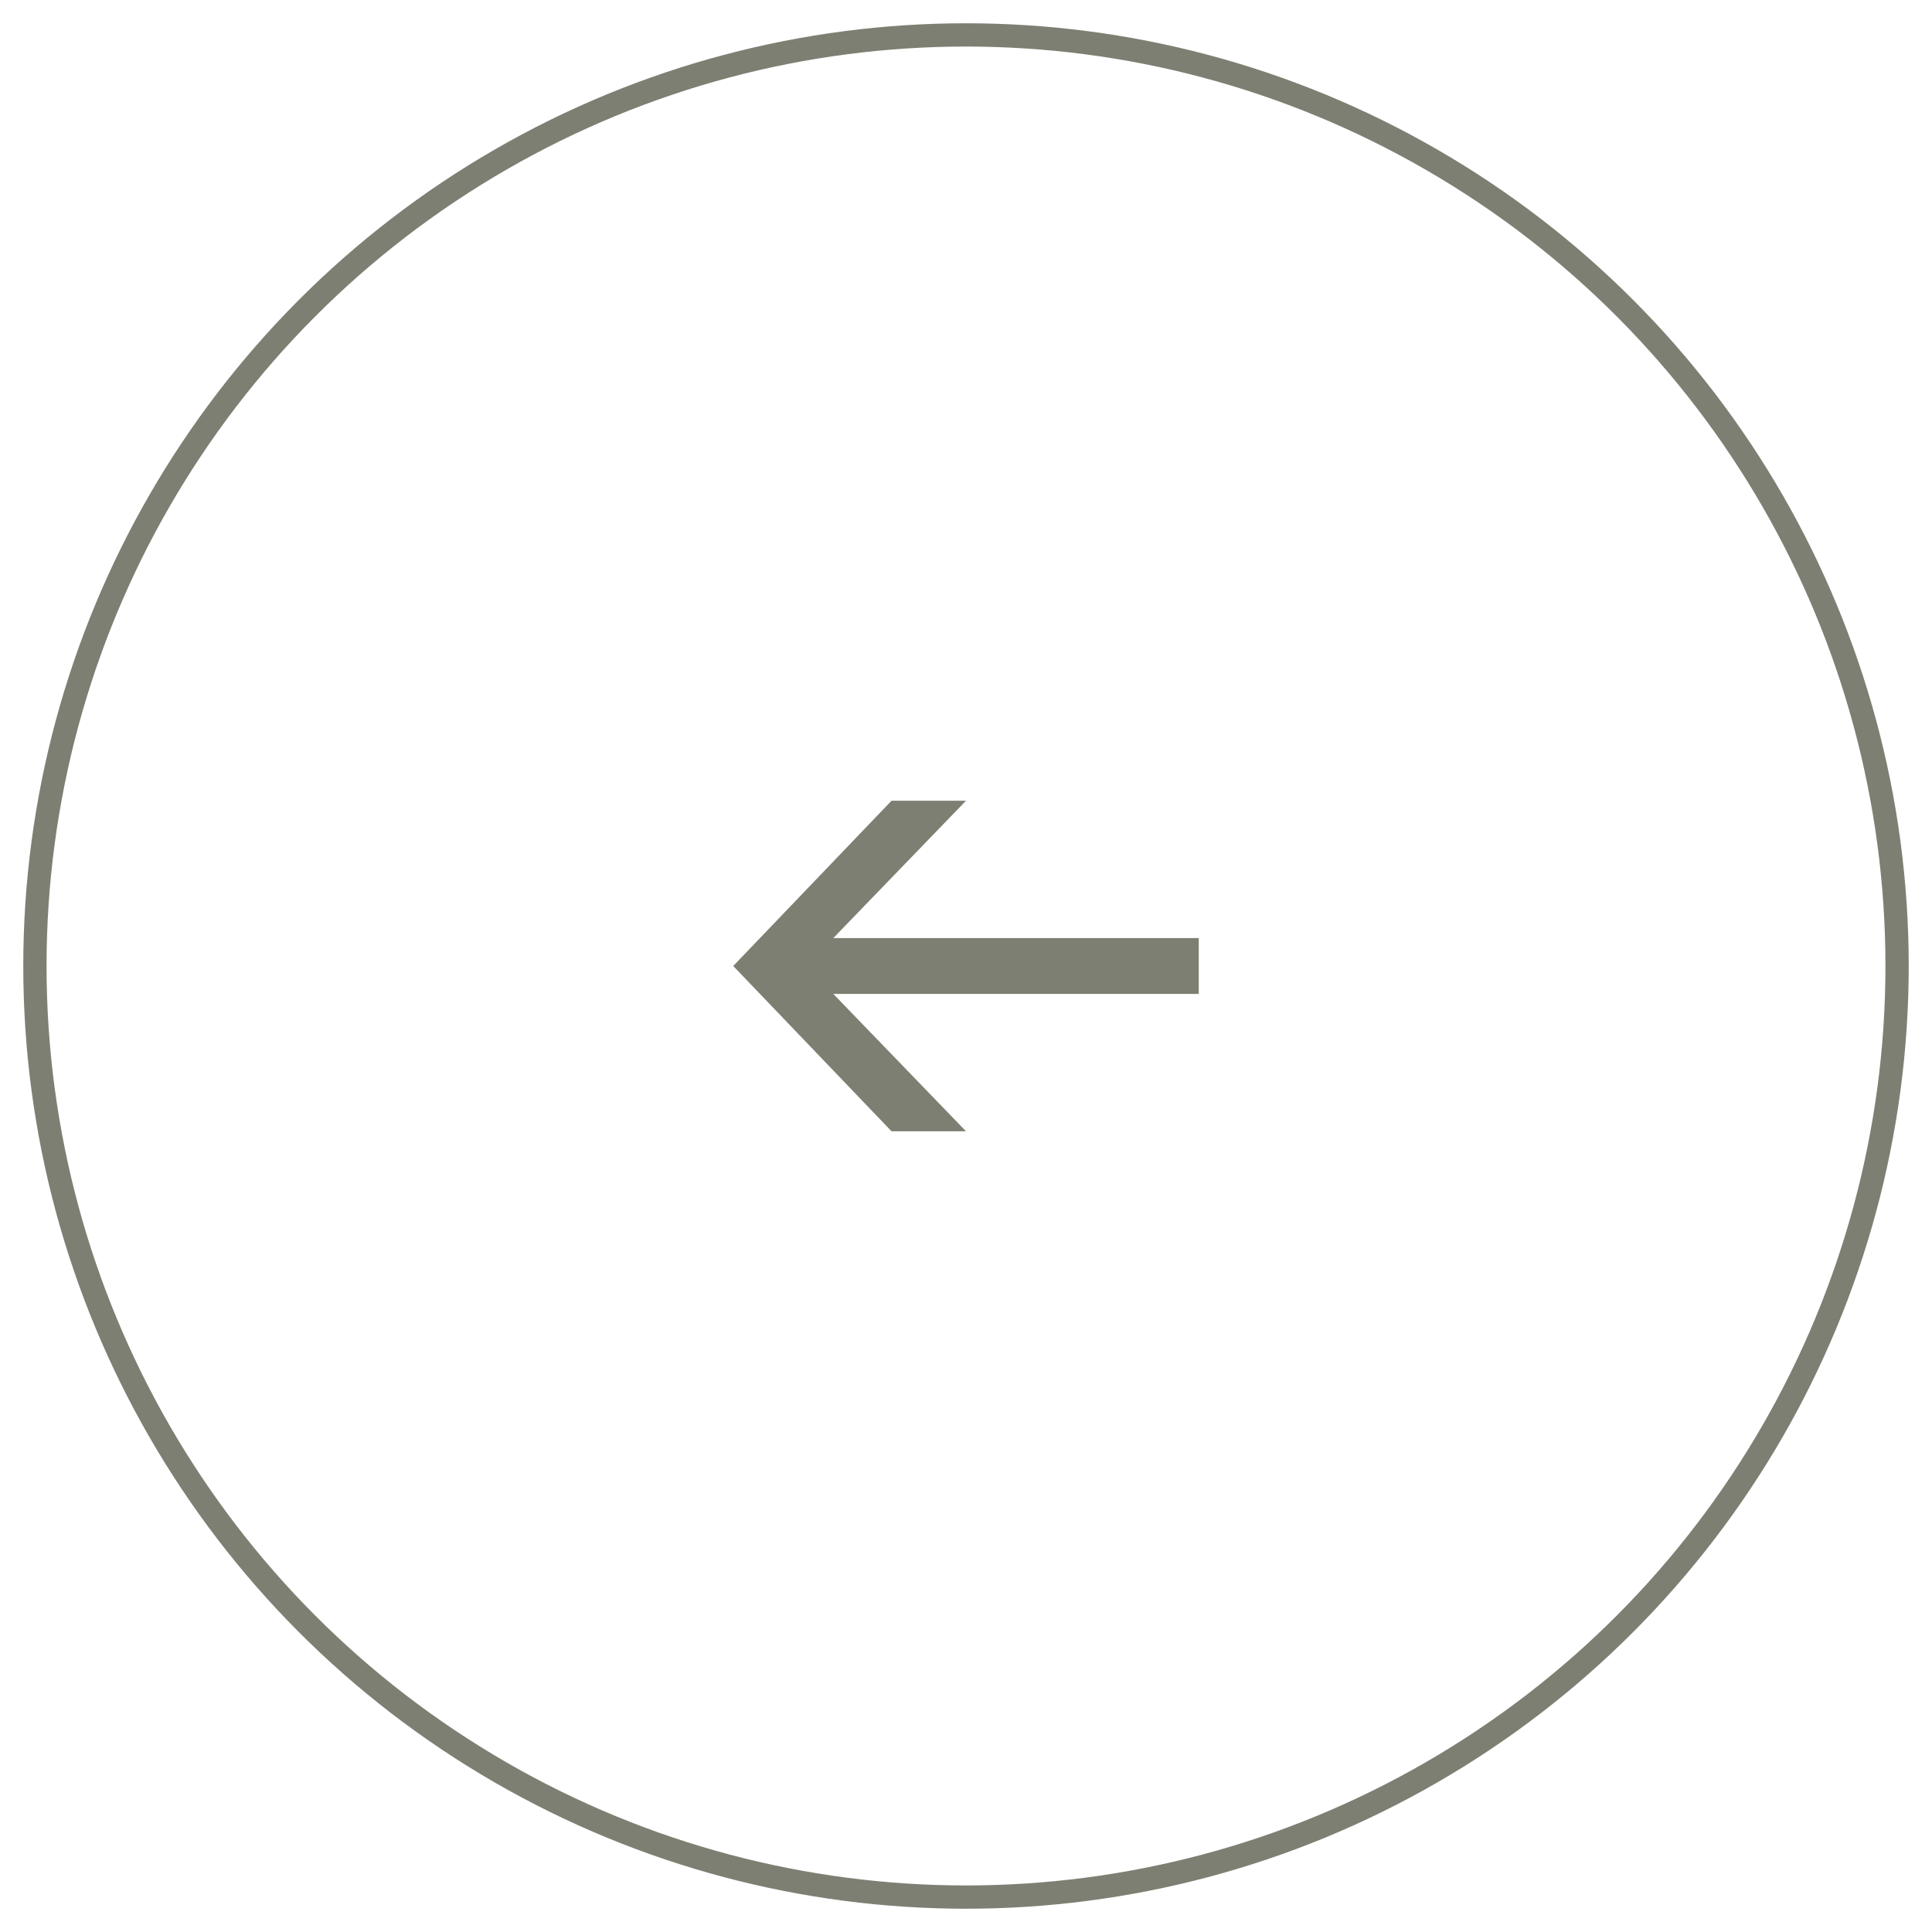 <?xml version="1.0" encoding="utf-8"?>
<!-- Generator: Adobe Illustrator 23.0.2, SVG Export Plug-In . SVG Version: 6.00 Build 0)  -->
<svg version="1.1" id="Capa_1" xmlns="http://www.w3.org/2000/svg" xmlns:xlink="http://www.w3.org/1999/xlink" x="0px" y="0px"
	 viewBox="0 0 83 83" style="enable-background:new 0 0 83 83;" xml:space="preserve">
<style type="text/css">
	.st1{clip-path:url(#SVGID_2_);fill:#7e7f73;}
	.st2{clip-path:url(#SVGID_4_);fill:none;stroke:#7e7f73;stroke-miterlimit:10;}
</style>
<g>
	<g class="st0">
		<g>
			<defs>
				<rect id="SVGID_1_" x="31.5" y="34.4" width="20" height="14.2"/>
			</defs>
			<clipPath id="SVGID_2_">
				<use xlink:href="#SVGID_1_"  style="overflow:visible;"/>
			</clipPath>
			<polygon class="st1" points="38.3,48.6 41.5,48.6 35.8,42.7 51.5,42.7 51.5,40.3 35.8,40.3 41.5,34.4 38.3,34.4 31.5,41.5 			"/>
		</g>
	</g>
	<g class="st0">
		<g>
			<defs>
				<rect id="SVGID_3_" x="1" y="1" width="81" height="81"/>
			</defs>
			<clipPath id="SVGID_4_">
				<use xlink:href="#SVGID_3_"  style="overflow:visible;"/>
			</clipPath>
			<circle class="st2" cx="41.5" cy="41.5" r="40"/>
		</g>
	</g>
</g>
</svg>
